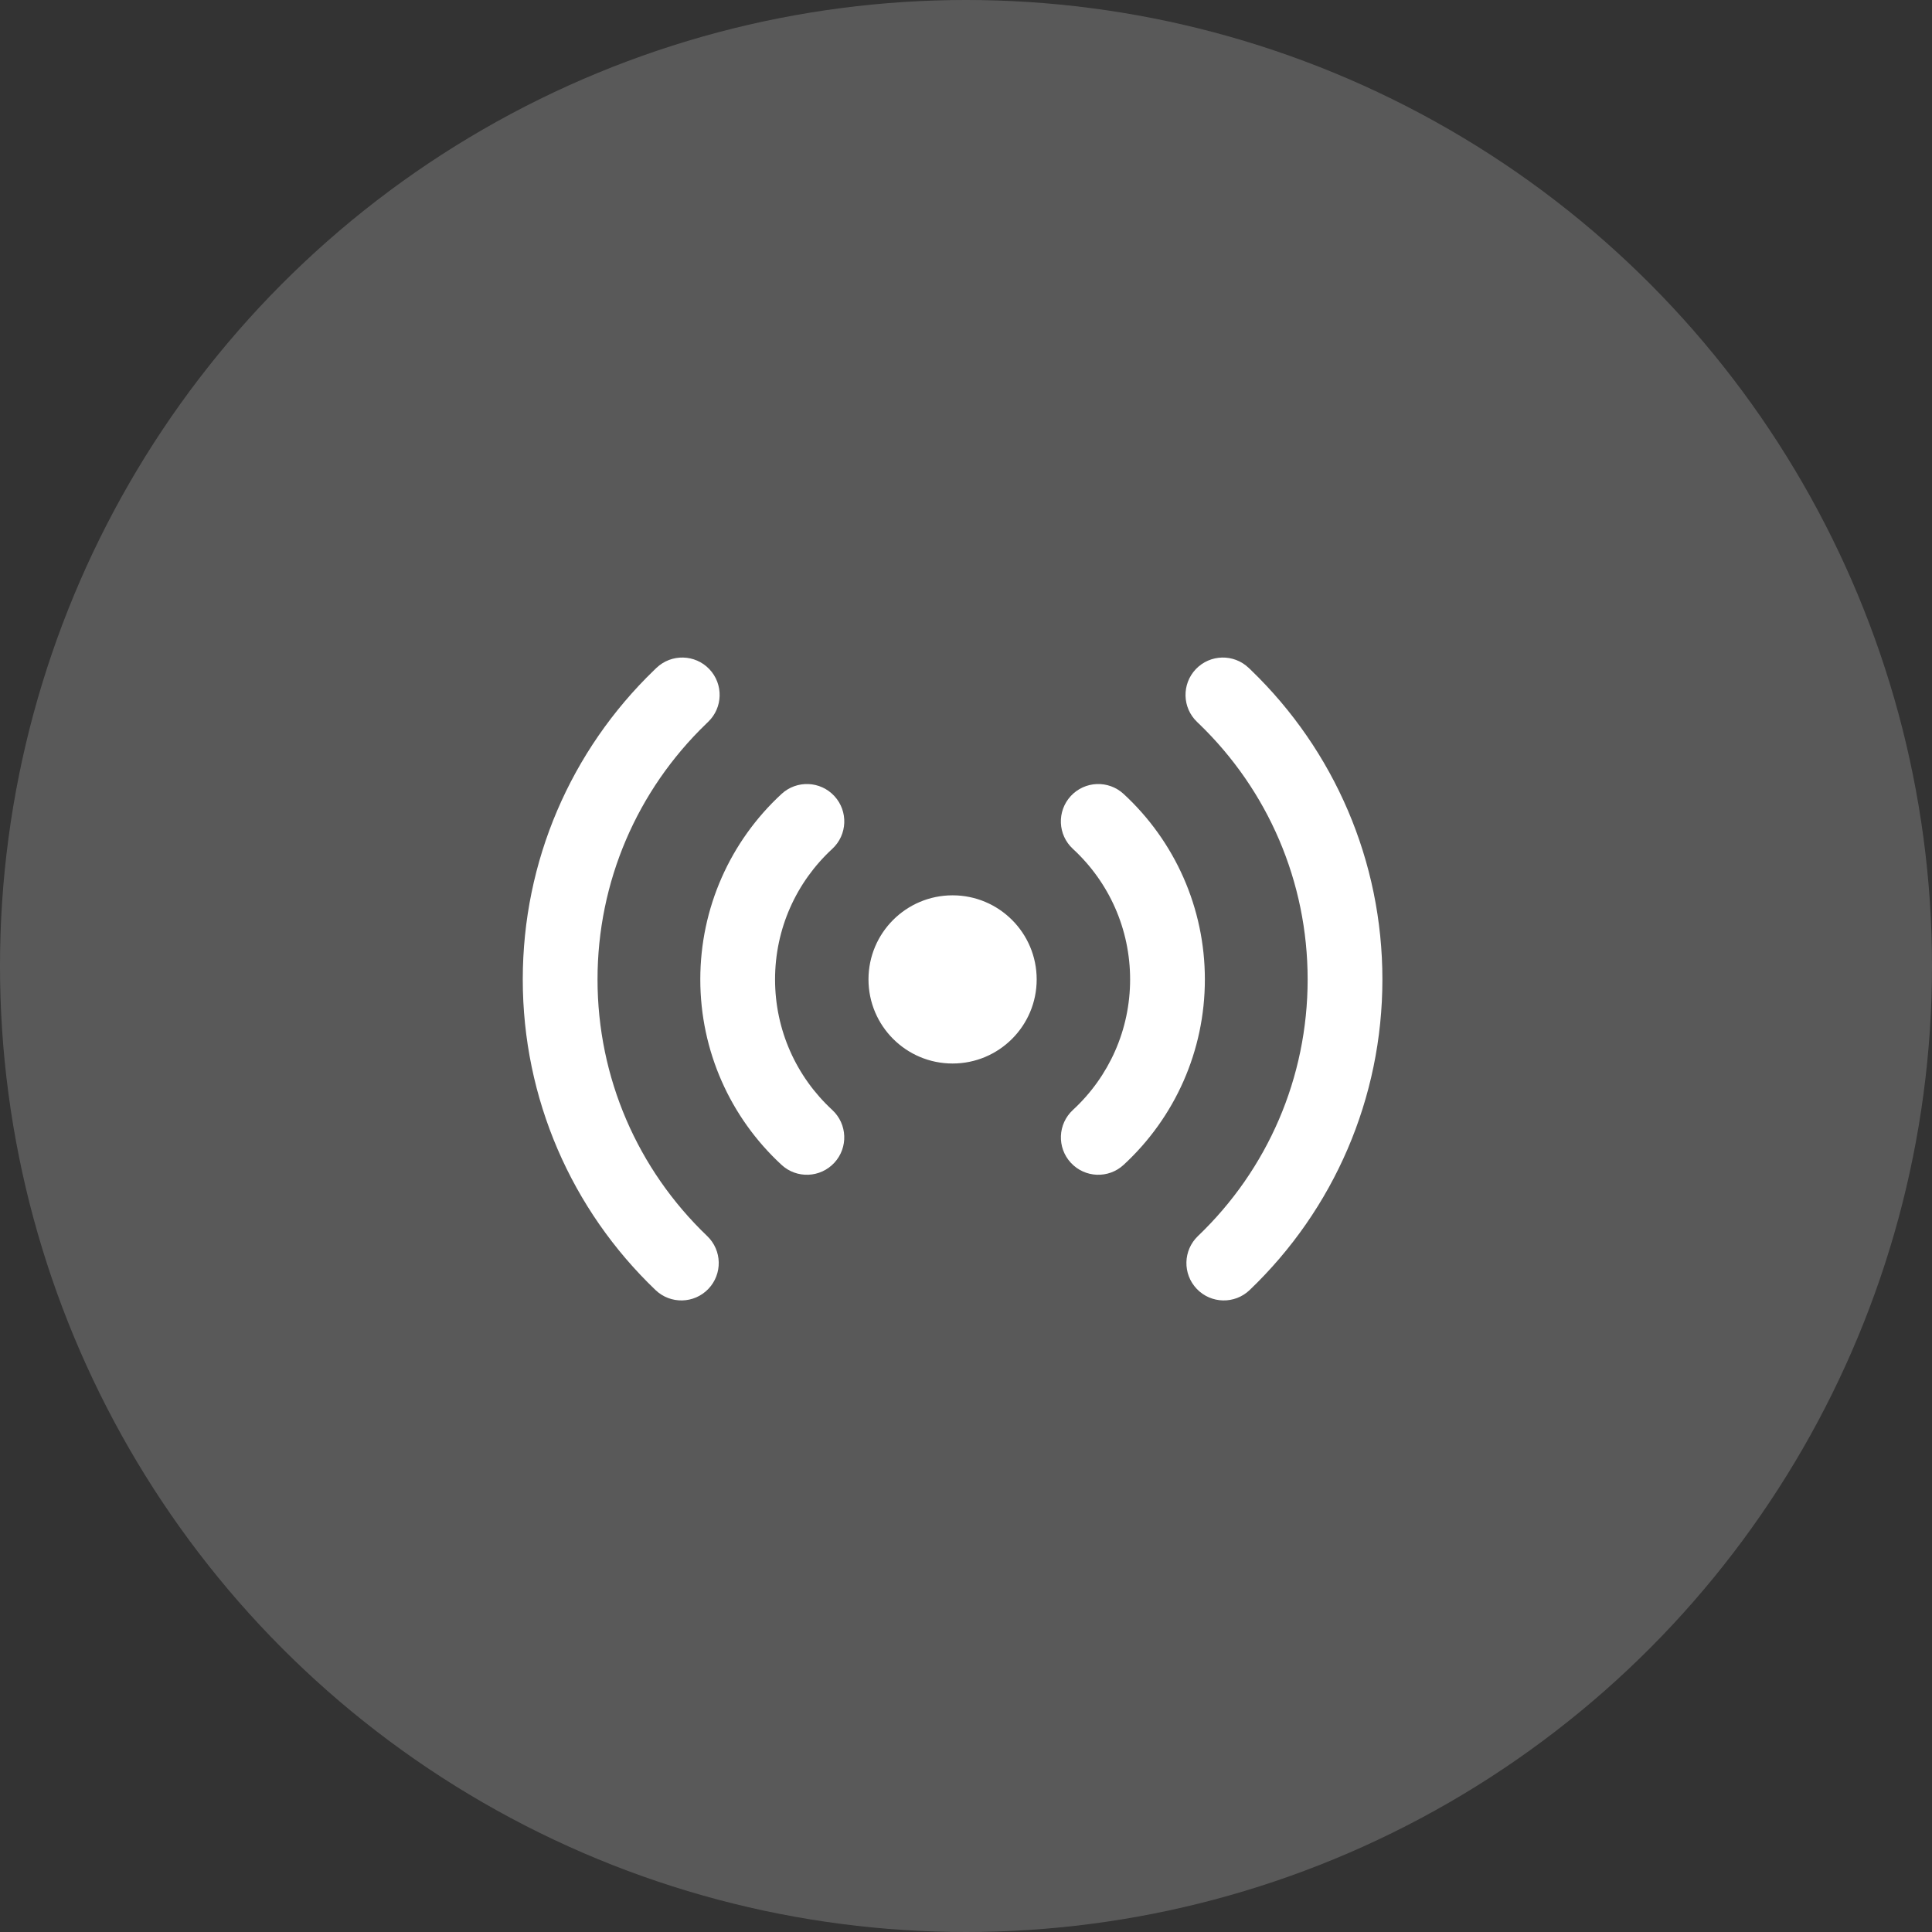 <?xml version="1.0" encoding="UTF-8"?> <svg xmlns="http://www.w3.org/2000/svg" width="72" height="72" viewBox="0 0 72 72" fill="none"><rect x="0" y="0" width="72" height="72" fill="#333333" stroke="none"/> <circle cx="36" cy="36" r="36" fill="white" fill-opacity="0.19"></circle> <path d="M26.434 24.936C26.965 25.493 26.944 26.375 26.387 26.905C26.376 26.916 26.376 26.916 26.342 26.949C26.325 26.965 26.325 26.965 26.313 26.977C23.744 29.456 22.268 32.859 22.268 36.5C22.268 40.162 23.761 43.582 26.355 46.064C26.911 46.596 26.931 47.477 26.399 48.033C25.868 48.589 24.986 48.609 24.43 48.077C21.291 45.075 19.482 40.93 19.482 36.5C19.482 32.095 21.271 27.971 24.379 24.972C24.396 24.955 24.396 24.955 24.415 24.937C24.452 24.902 24.452 24.902 24.464 24.89C25.021 24.359 25.903 24.38 26.434 24.936ZM44.566 24.936C45.097 24.38 45.979 24.359 46.535 24.89C46.548 24.902 46.548 24.902 46.585 24.937C46.603 24.955 46.603 24.955 46.621 24.972C49.729 27.971 51.518 32.095 51.518 36.5C51.518 40.93 49.708 45.075 46.57 48.077C46.014 48.609 45.132 48.589 44.6 48.033C44.069 47.477 44.088 46.596 44.644 46.064C47.239 43.582 48.732 40.162 48.732 36.5C48.732 32.859 47.256 29.456 44.687 26.977C44.675 26.965 44.675 26.965 44.658 26.949C44.624 26.916 44.624 26.916 44.612 26.905C44.056 26.375 44.035 25.493 44.566 24.936ZM31.095 29.667C31.617 30.233 31.581 31.114 31.016 31.635C29.665 32.881 28.884 34.626 28.884 36.5C28.884 38.373 29.665 40.118 31.015 41.364C31.58 41.886 31.616 42.767 31.094 43.332C30.572 43.897 29.691 43.933 29.126 43.411C27.21 41.643 26.098 39.159 26.098 36.5C26.098 33.84 27.21 31.355 29.127 29.587C29.692 29.066 30.574 29.102 31.095 29.667ZM39.904 29.667C40.426 29.102 41.307 29.066 41.873 29.587C43.789 31.355 44.902 33.84 44.902 36.5C44.902 39.159 43.79 41.643 41.874 43.411C41.309 43.933 40.427 43.897 39.906 43.332C39.384 42.767 39.419 41.886 39.985 41.364C41.335 40.118 42.116 38.373 42.116 36.5C42.116 34.626 41.335 32.881 39.984 31.635C39.418 31.114 39.383 30.233 39.904 29.667ZM35.5 33.366C37.231 33.366 38.634 34.769 38.634 36.5C38.634 38.231 37.231 39.634 35.5 39.634C33.769 39.634 32.366 38.231 32.366 36.5C32.366 34.769 33.769 33.366 35.5 33.366Z" fill="white"></path> </svg> 